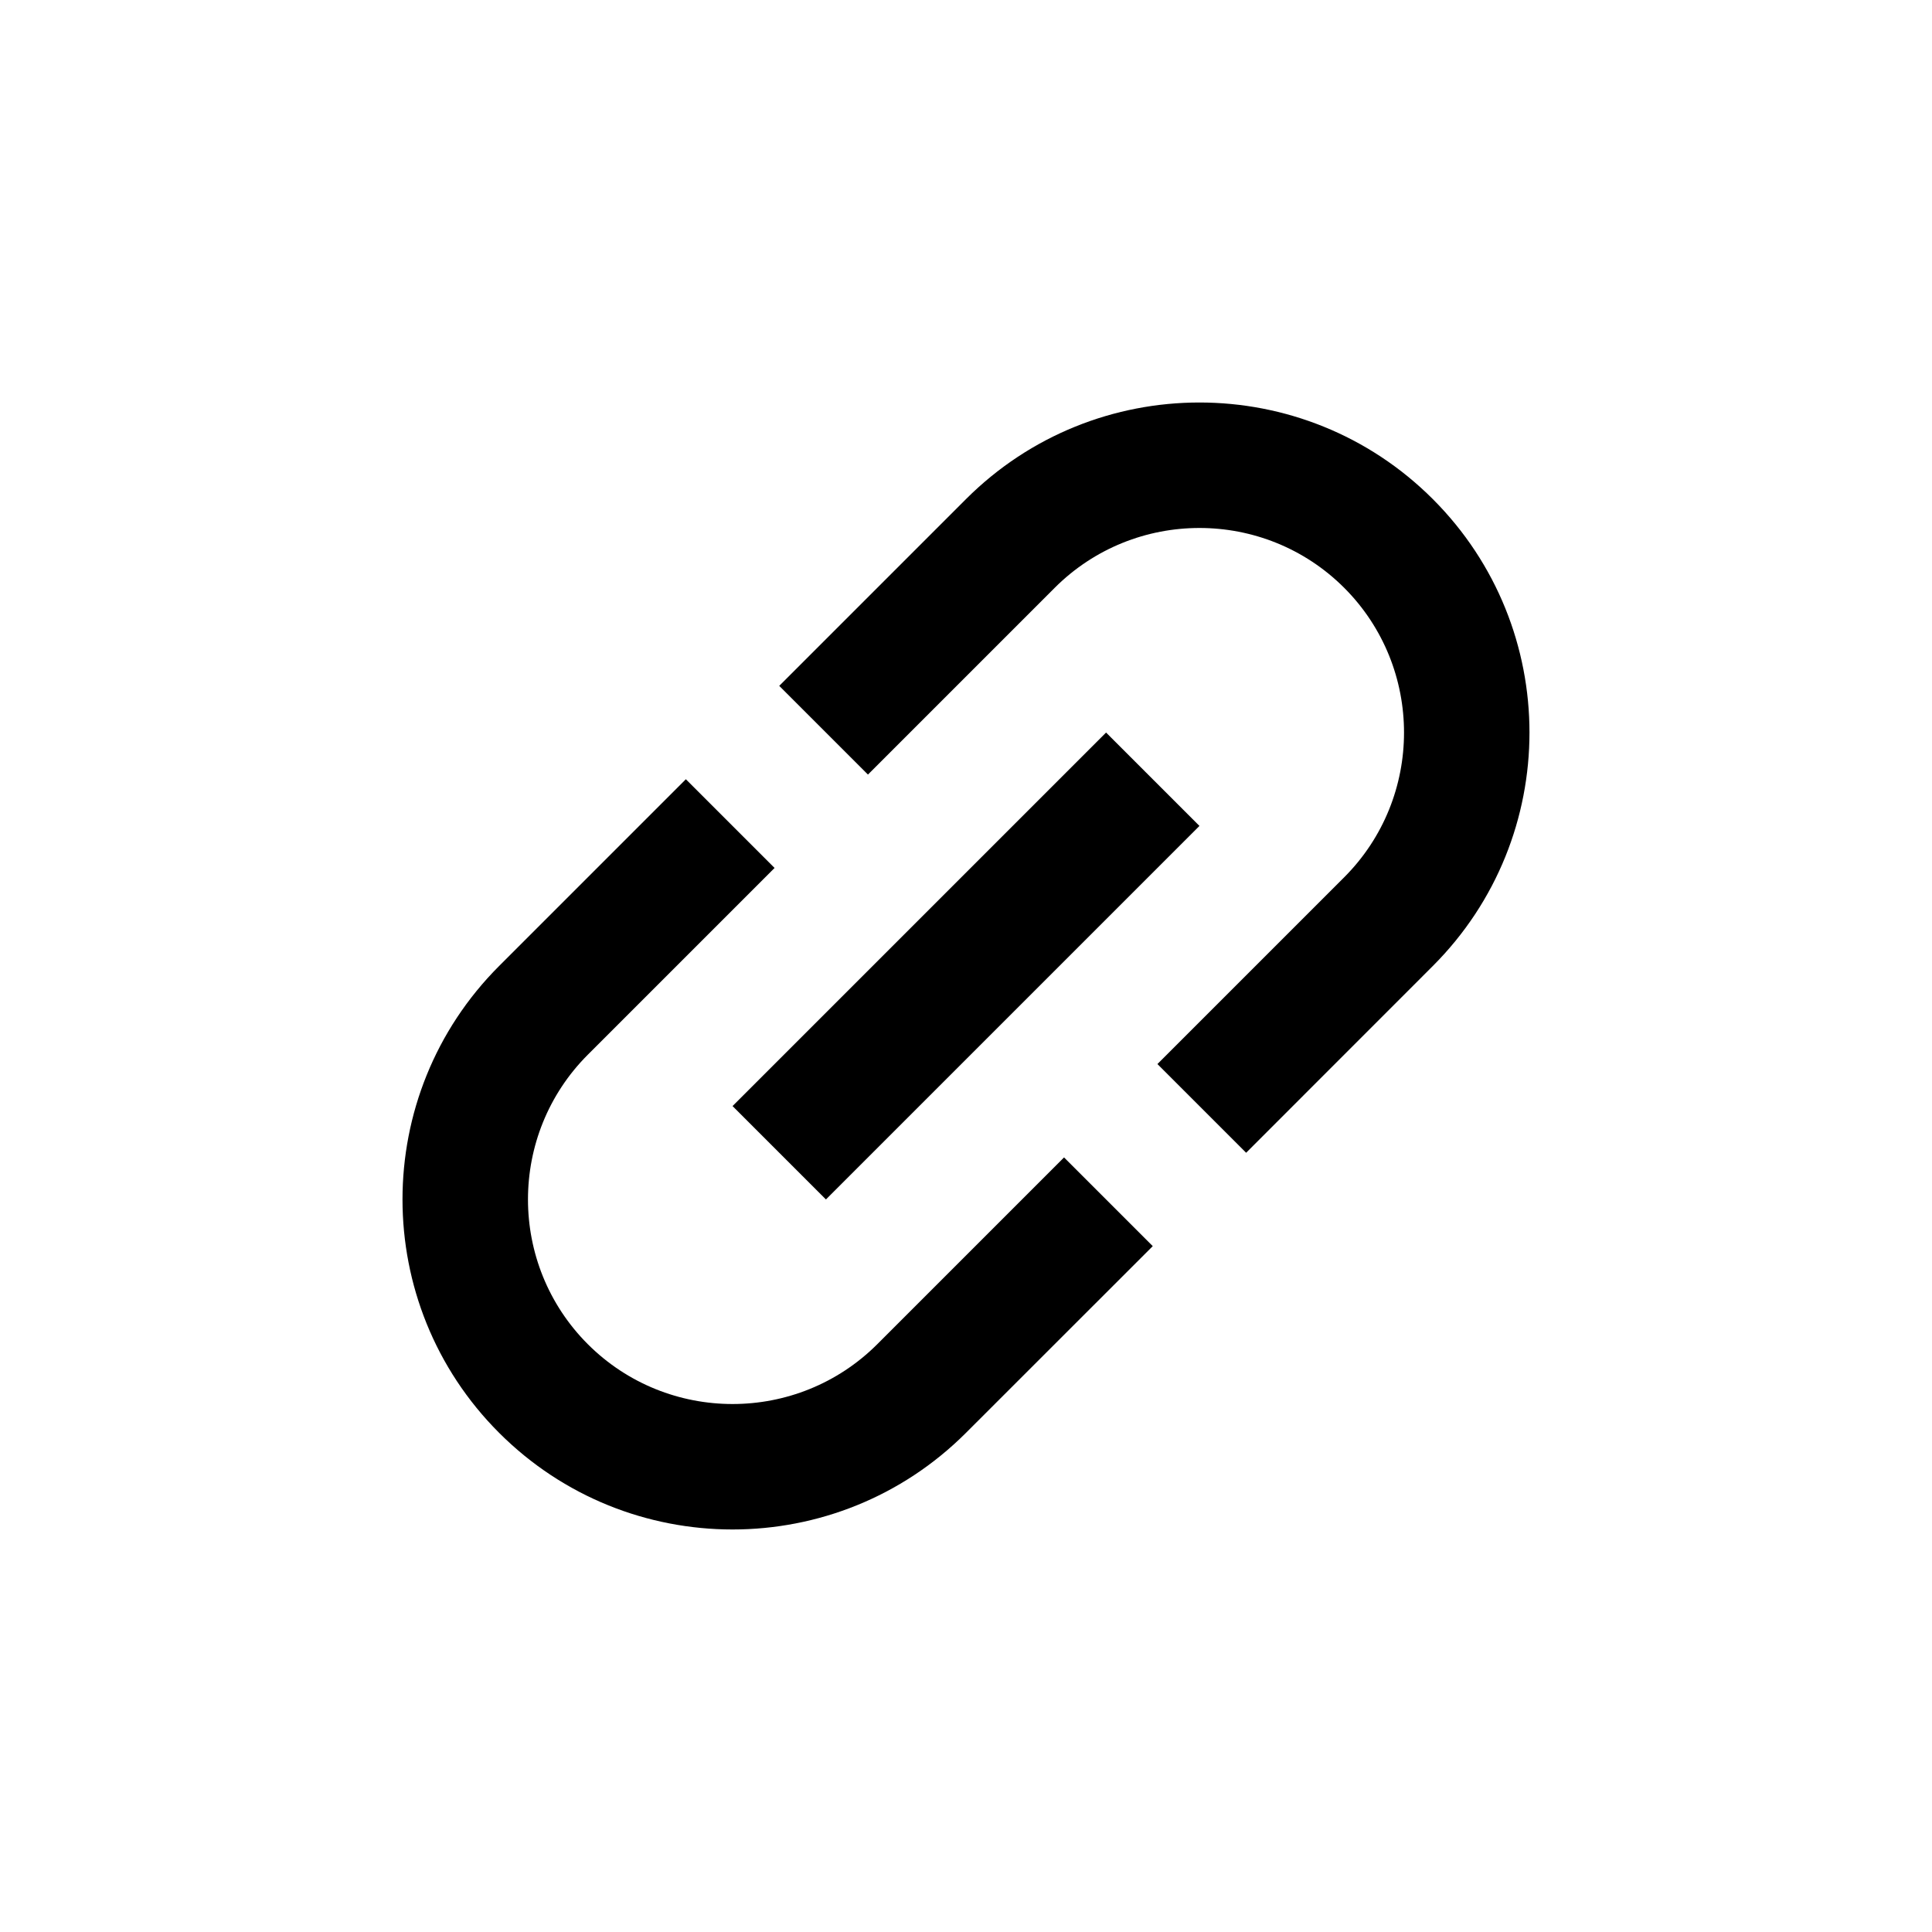 <svg  width="24" height="24" viewBox="0 0 24 24" fill="none" xmlns="http://www.w3.org/2000/svg">
<path fill-rule="evenodd" clip-rule="evenodd" d="M7.302 16.698C6.311 15.706 6.311 14.094 7.302 13.102L9.622 10.782L8.52 9.68L6.2 12C4.6 13.601 4.6 16.199 6.2 17.799C7.801 19.4 10.399 19.4 12 17.799L14.32 15.48L13.218 14.378L10.898 16.698C9.906 17.689 8.294 17.689 7.302 16.698ZM10.26 14.9L14.9 10.26L13.74 9.1L9.1 13.74L10.26 14.9ZM12 6.2L9.68 8.52L10.782 9.622L13.102 7.302C14.094 6.311 15.706 6.311 16.698 7.302C17.689 8.294 17.689 9.906 16.698 10.898L14.378 13.218L15.48 14.32L17.799 12C19.4 10.399 19.4 7.801 17.799 6.2C16.199 4.6 13.601 4.6 12 6.2Z" fill="black"/>
</svg>